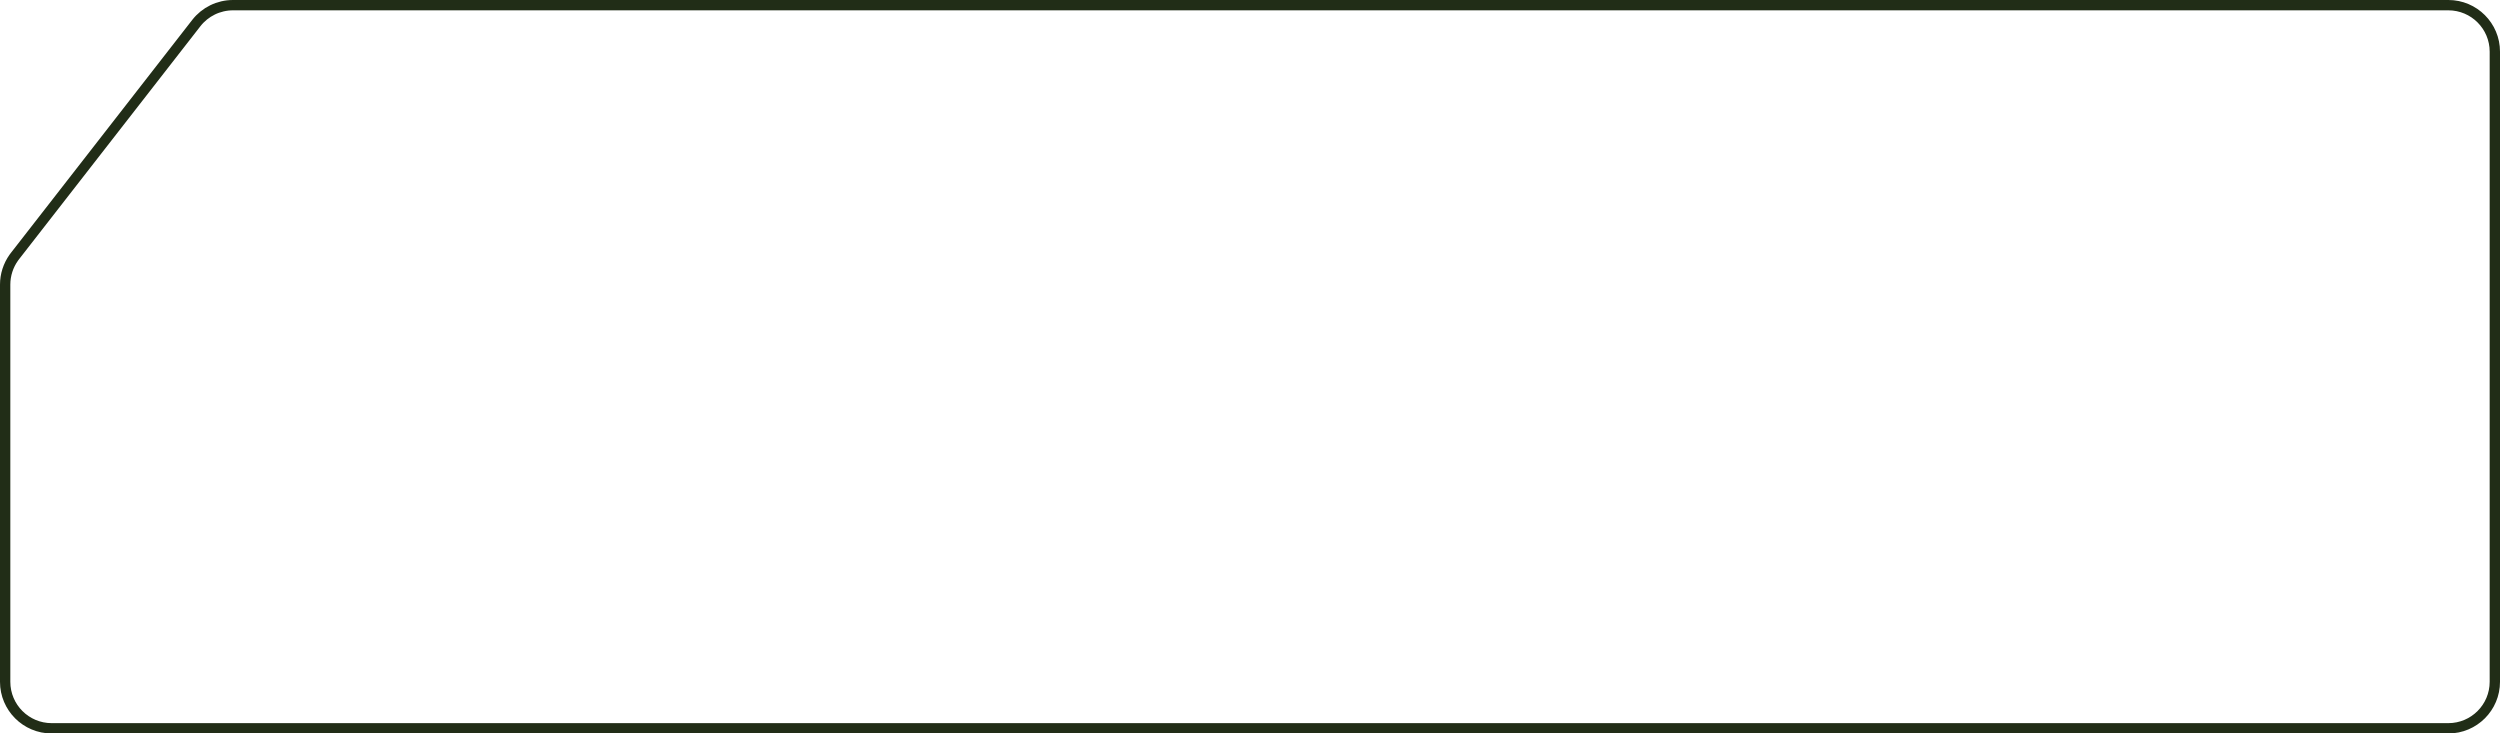 <svg width="242" height="71" viewBox="0 0 242 71" fill="none" xmlns="http://www.w3.org/2000/svg">
<path d="M22.552 0.5H237C239.485 0.5 241.5 2.515 241.5 5V66C241.5 68.485 239.485 70.5 237 70.5H5C2.515 70.5 0.5 68.485 0.5 66V27.55C0.5 26.611 0.794 25.698 1.337 24.936L1.449 24.786L19.001 2.236C19.854 1.141 21.164 0.5 22.552 0.5Z" stroke="#212D17"/>
</svg>
